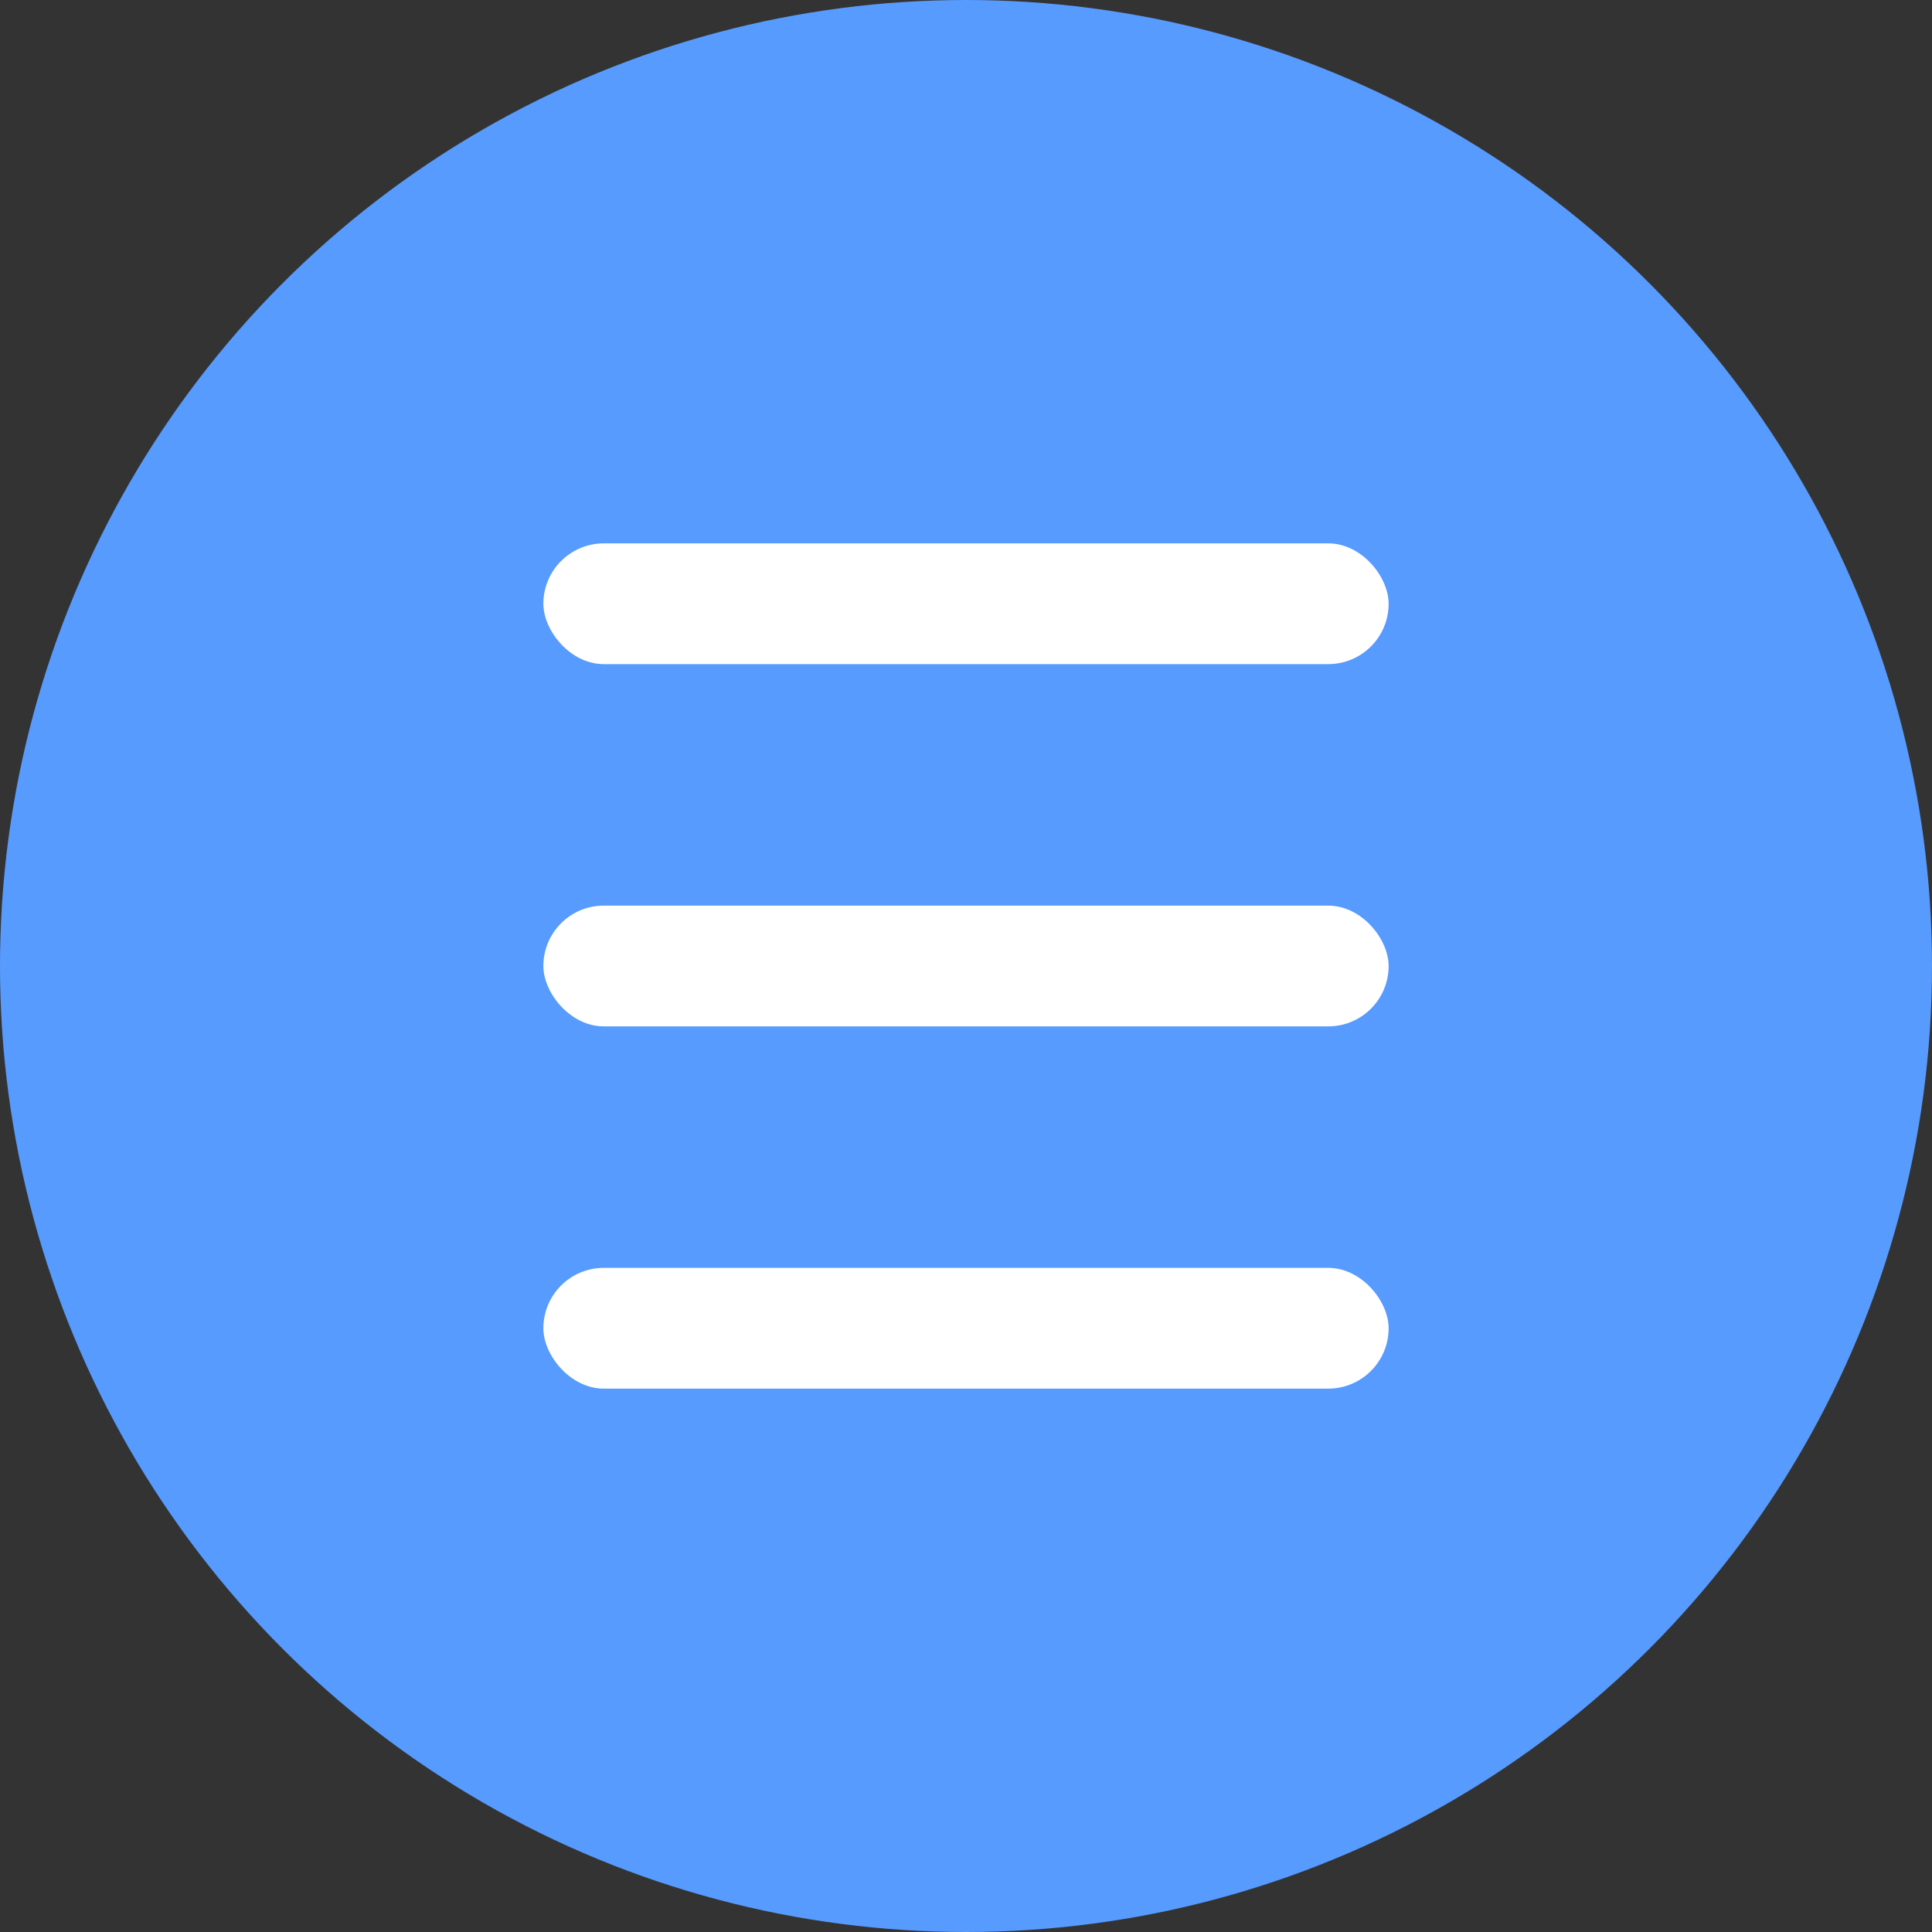 <?xml version="1.0" encoding="UTF-8"?> <svg xmlns="http://www.w3.org/2000/svg" width="32" height="32" viewBox="0 0 32 32" fill="none"><rect x="0" y="0" width="32" height="32" fill="#333333" stroke="none"/><circle cx="16" cy="16" r="16" fill="#579BFE"></circle><rect x="9" y="15" width="14" height="2" rx="1" fill="white"></rect><rect x="9" y="9" width="14" height="2" rx="1" fill="white"></rect><rect x="9" y="21" width="14" height="2" rx="1" fill="white"></rect></svg> 